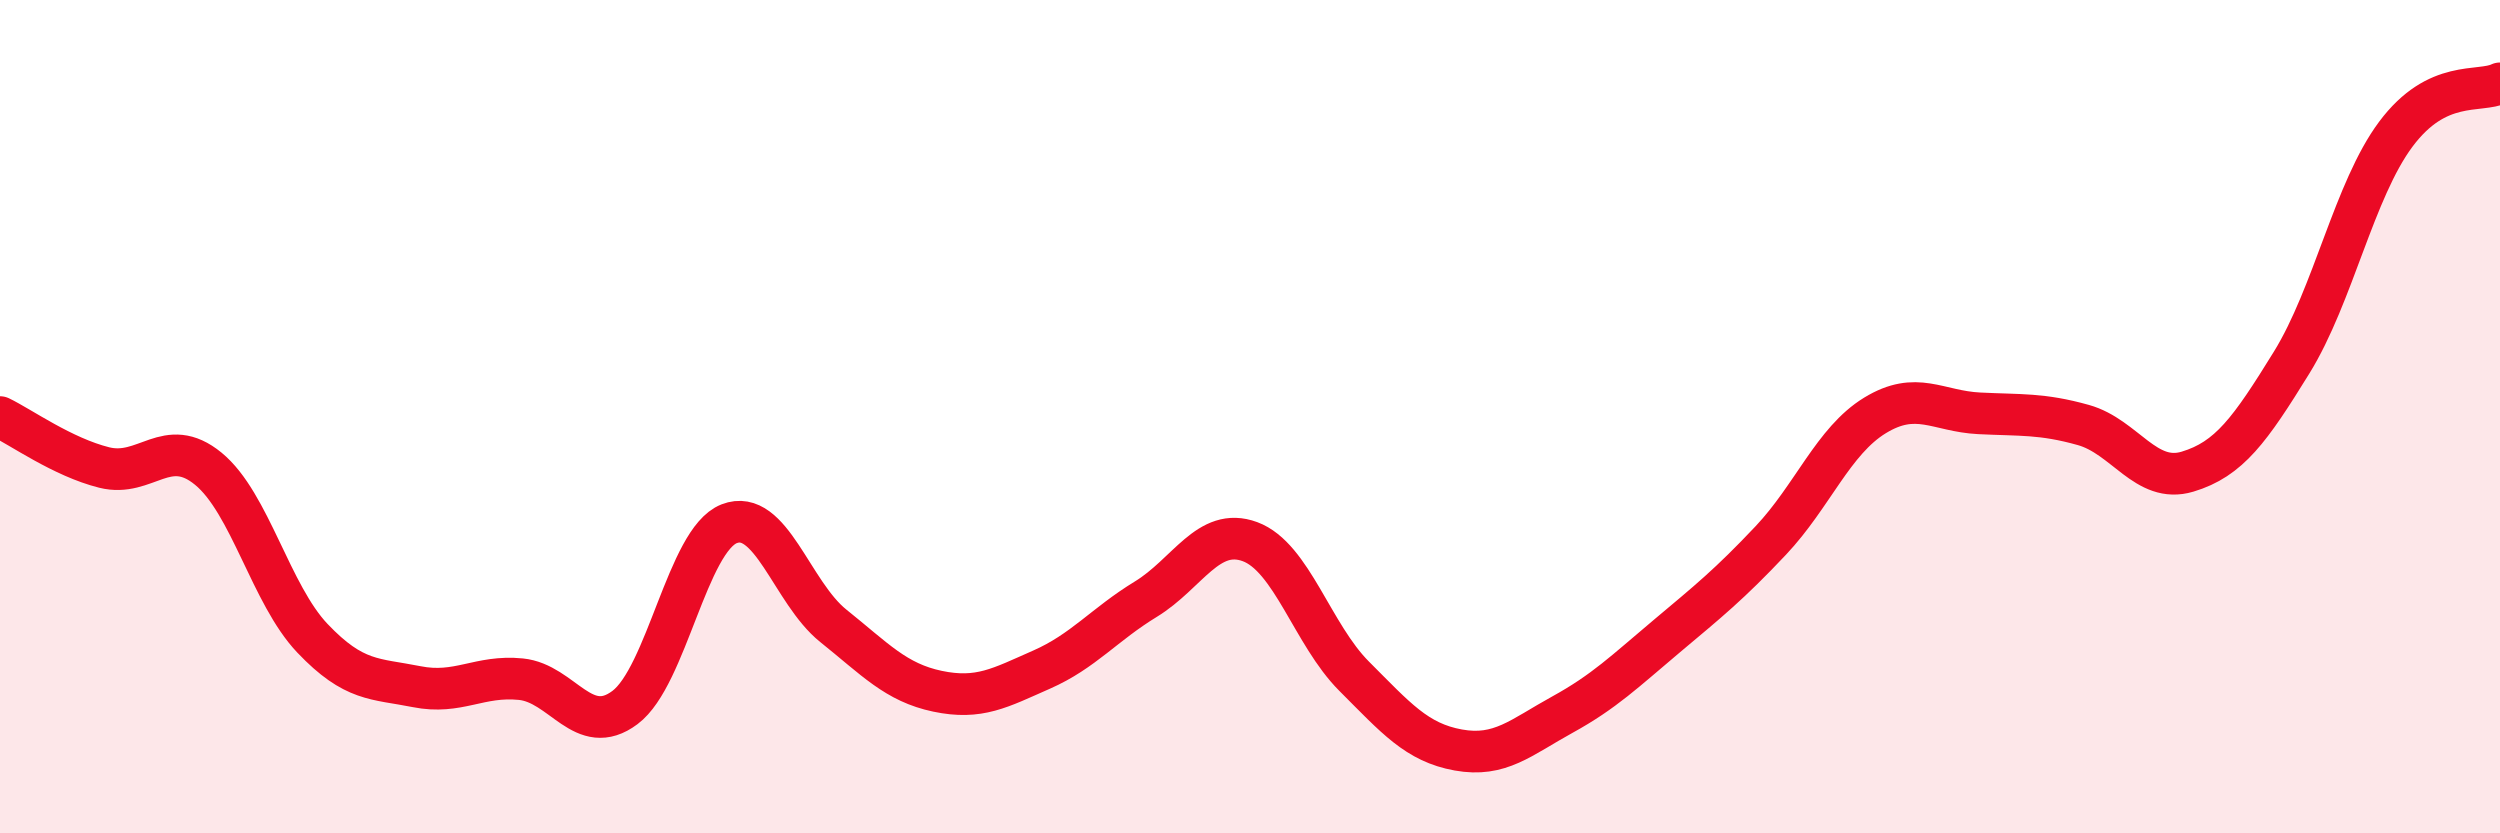 
    <svg width="60" height="20" viewBox="0 0 60 20" xmlns="http://www.w3.org/2000/svg">
      <path
        d="M 0,10.01 C 0.5,10.25 1.5,10.97 2.5,11.22 C 3.5,11.47 4,10.43 5,11.25 C 6,12.07 6.5,14.27 7.5,15.32 C 8.5,16.37 9,16.28 10,16.48 C 11,16.68 11.5,16.2 12.5,16.3 C 13.5,16.4 14,17.73 15,16.98 C 16,16.23 16.5,12.96 17.5,12.57 C 18.5,12.18 19,14.22 20,15.02 C 21,15.82 21.5,16.38 22.5,16.59 C 23.5,16.8 24,16.51 25,16.07 C 26,15.63 26.5,14.99 27.5,14.38 C 28.5,13.77 29,12.63 30,13 C 31,13.37 31.5,15.23 32.5,16.23 C 33.5,17.23 34,17.82 35,18 C 36,18.18 36.5,17.7 37.5,17.15 C 38.5,16.6 39,16.11 40,15.27 C 41,14.43 41.5,14.03 42.5,12.97 C 43.5,11.91 44,10.58 45,9.97 C 46,9.36 46.5,9.87 47.5,9.92 C 48.5,9.97 49,9.92 50,10.2 C 51,10.48 51.5,11.62 52.5,11.32 C 53.5,11.02 54,10.32 55,8.7 C 56,7.08 56.5,4.56 57.5,3.22 C 58.5,1.88 59.5,2.24 60,2L60 20L0 20Z"
        fill="#EB0A25"
        opacity="0.1"
        stroke-linecap="round"
        stroke-linejoin="round"
      />
      <path
        d="M 0,10.01 C 0.5,10.25 1.5,10.97 2.5,11.22 C 3.5,11.47 4,10.43 5,11.25 C 6,12.07 6.5,14.27 7.5,15.32 C 8.5,16.37 9,16.28 10,16.48 C 11,16.68 11.5,16.2 12.5,16.3 C 13.5,16.4 14,17.73 15,16.98 C 16,16.23 16.5,12.96 17.5,12.57 C 18.5,12.18 19,14.22 20,15.02 C 21,15.82 21.5,16.38 22.5,16.59 C 23.5,16.8 24,16.51 25,16.07 C 26,15.63 26.5,14.99 27.5,14.38 C 28.5,13.77 29,12.63 30,13 C 31,13.37 31.5,15.23 32.5,16.23 C 33.5,17.23 34,17.82 35,18 C 36,18.18 36.5,17.7 37.5,17.15 C 38.5,16.6 39,16.11 40,15.27 C 41,14.43 41.5,14.03 42.5,12.97 C 43.5,11.91 44,10.58 45,9.97 C 46,9.36 46.5,9.87 47.5,9.92 C 48.5,9.97 49,9.92 50,10.2 C 51,10.48 51.5,11.62 52.5,11.32 C 53.5,11.02 54,10.32 55,8.7 C 56,7.08 56.5,4.56 57.5,3.22 C 58.5,1.88 59.5,2.24 60,2"
        stroke="#EB0A25"
        stroke-width="1"
        fill="none"
        stroke-linecap="round"
        stroke-linejoin="round"
      />
    </svg>
  